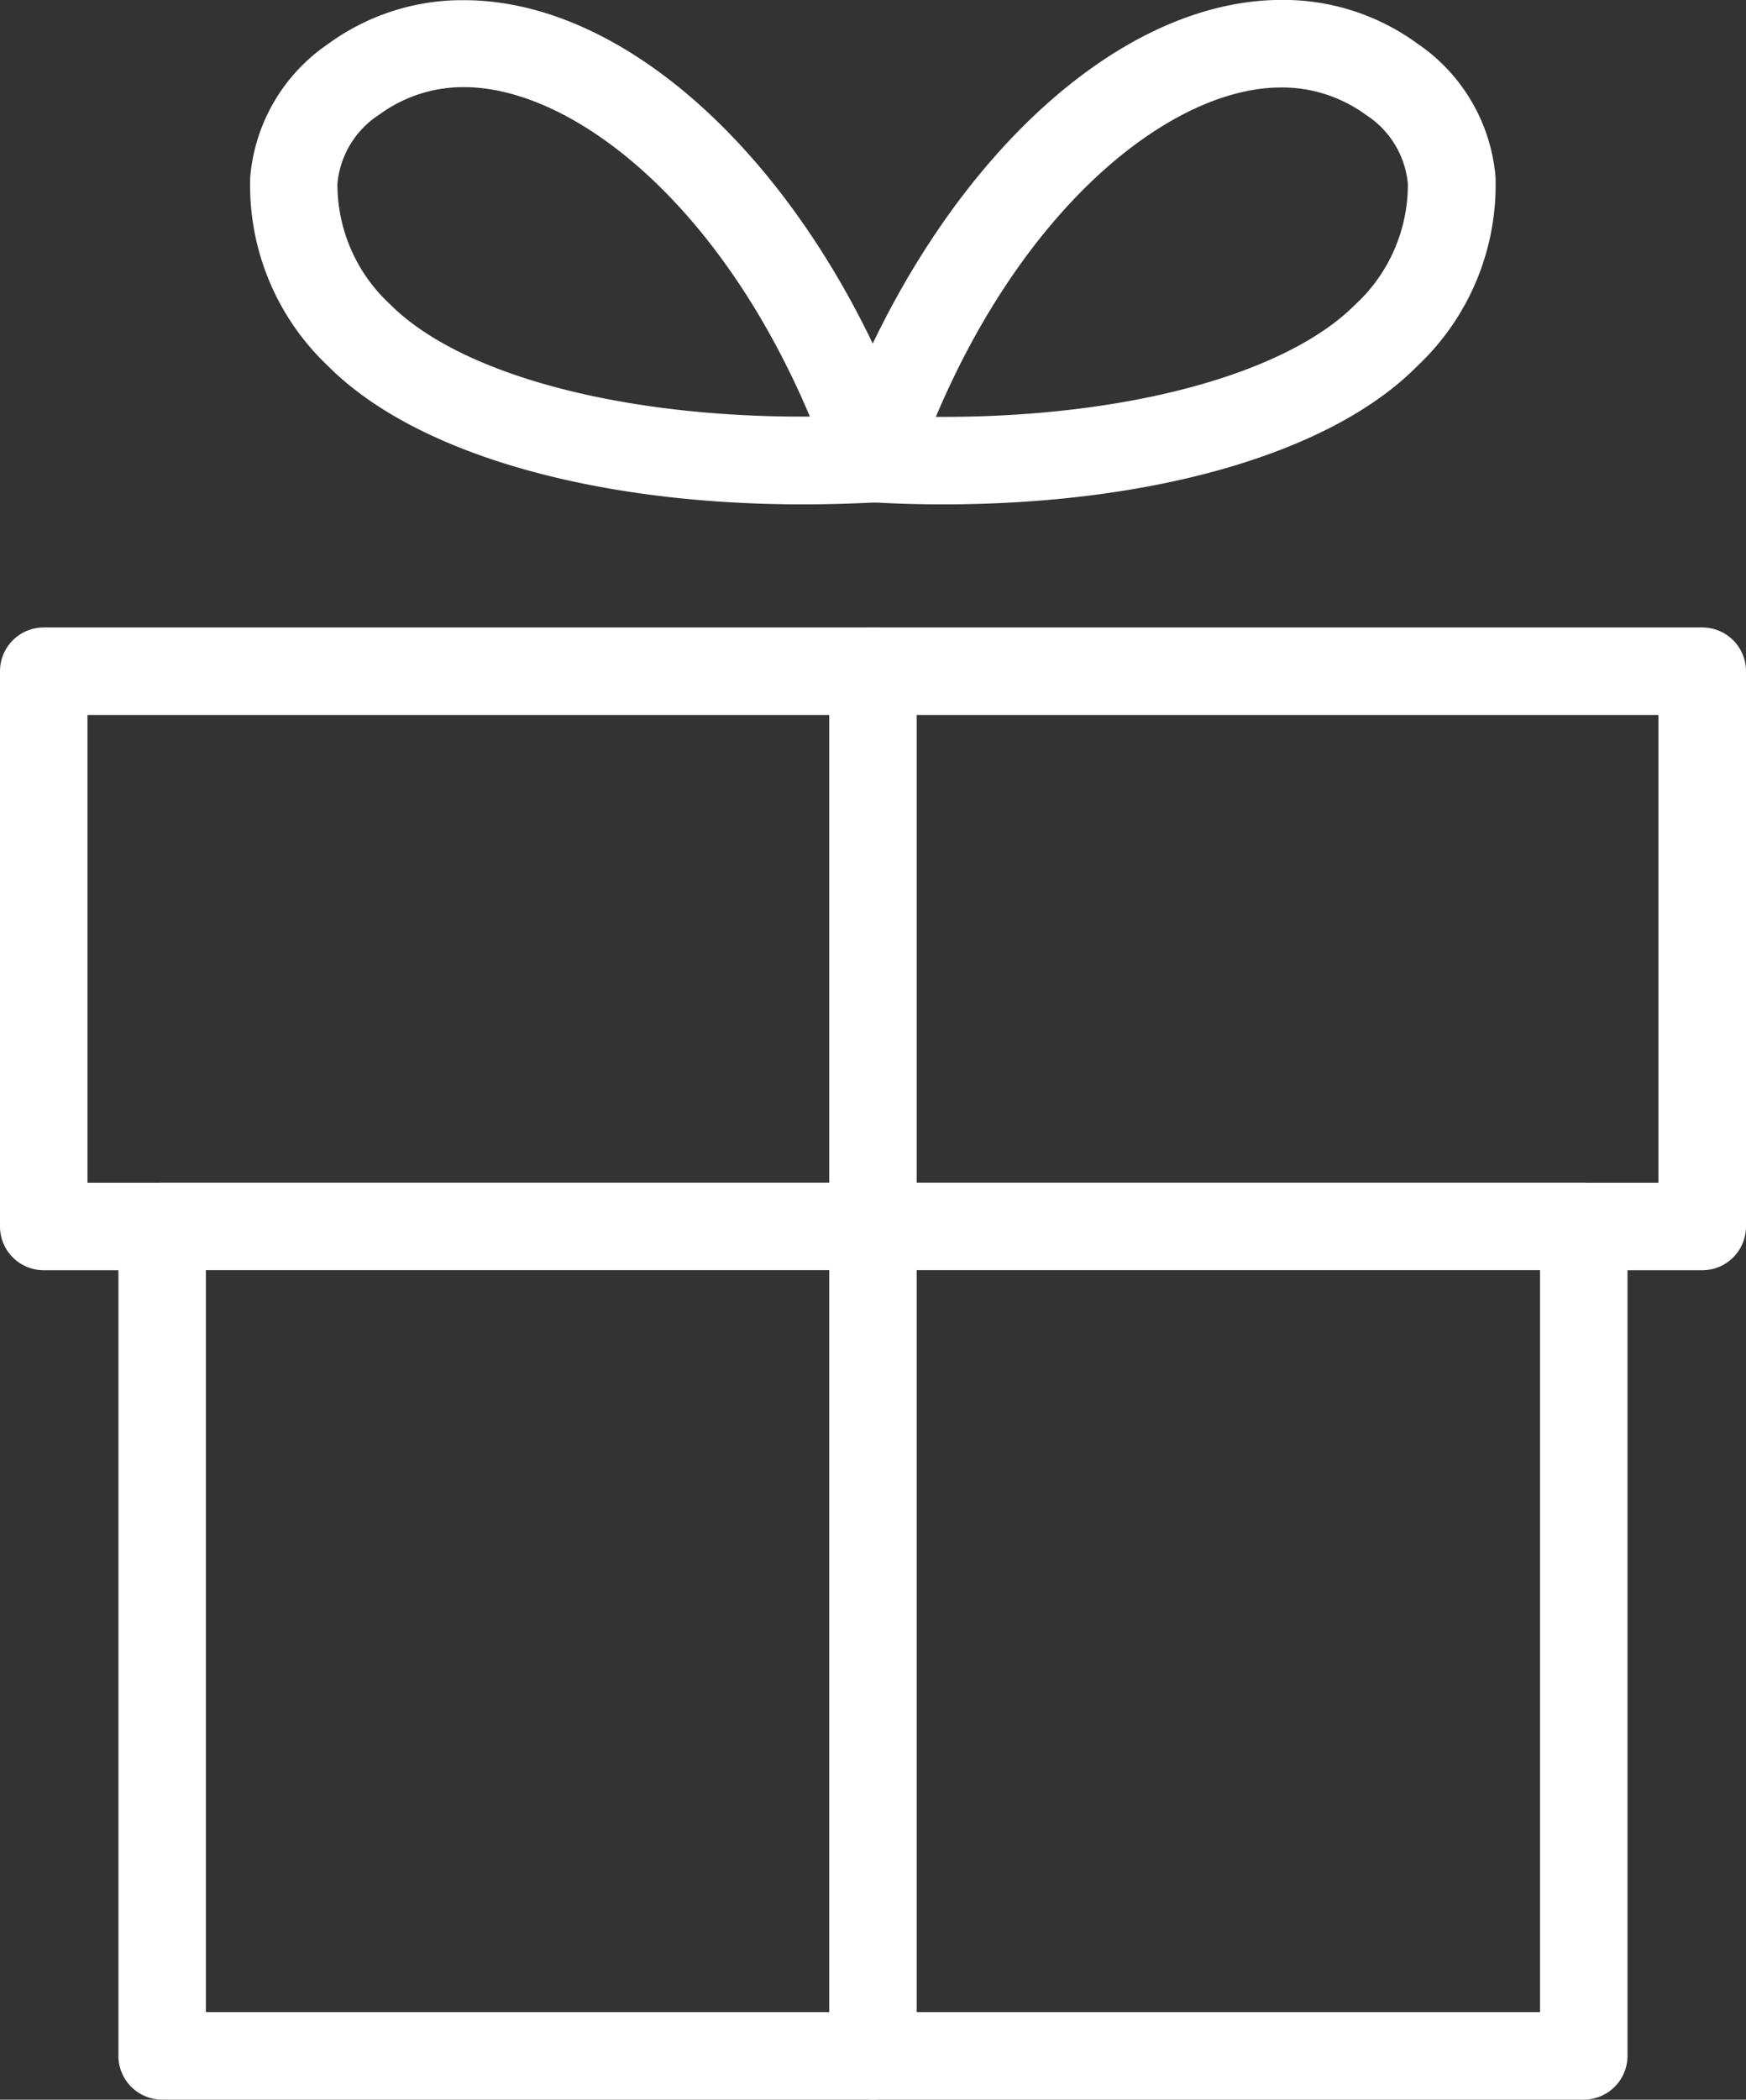 <svg xmlns="http://www.w3.org/2000/svg" width="19.963" height="24" viewBox="0 0 19.963 24">
  <rect x="0" y="0" width="19.963" height="24" fill="#333333" stroke="none"/>
  <g id="footer-bottom__web" transform="translate(-12.25 -9.904)">
    <path id="長方形_2290" data-name="長方形 2290" d="M0-.5H16.254a.5.5,0,0,1,.5.5V9.481a.5.5,0,0,1-.5.5H0a.5.5,0,0,1-.5-.5V0A.5.5,0,0,1,0-.5ZM15.754.5H.5V8.981H15.754Z" transform="translate(14.104 23.922)" fill="#fff"/>
    <path id="パス_985" data-name="パス 985" d="M31.713,26.517H30.358a.5.5,0,0,1,0-1h.854V20.17H13.25v5.347H14.1a.5.5,0,0,1,0,1H12.75a.5.5,0,0,1-.5-.5V19.67a.5.5,0,0,1,.5-.5H31.713a.5.5,0,0,1,.5.5v6.347A.5.5,0,0,1,31.713,26.517Z" transform="translate(0 -2.094)" fill="#fff"/>
    <path id="パス_986" data-name="パス 986" d="M22.26,15.669c-2.414,0-4.442-.591-5.425-1.58a2.84,2.84,0,0,1-.891-2.161,2.049,2.049,0,0,1,.891-1.522,2.6,2.6,0,0,1,1.552-.5c1.989,0,4.107,2.088,5.15,5.077a.5.5,0,0,1-.442.664C22.82,15.661,22.54,15.669,22.26,15.669ZM18.387,10.9a1.62,1.62,0,0,0-.966.313,1.052,1.052,0,0,0-.48.791,1.866,1.866,0,0,0,.6,1.376c.788.794,2.6,1.286,4.717,1.286h.085C21.3,12.194,19.611,10.9,18.387,10.9Z" transform="translate(-0.833)" fill="#fff"/>
    <path id="パス_987" data-name="パス 987" d="M25.8,15.669h0c-.279,0-.56-.008-.834-.025a.5.5,0,0,1-.442-.664c1.043-2.989,3.161-5.077,5.15-5.077a2.6,2.6,0,0,1,1.552.5,2.05,2.05,0,0,1,.892,1.522,2.841,2.841,0,0,1-.893,2.162C30.247,15.079,28.218,15.669,25.8,15.669Zm-.086-1H25.8c2.121,0,3.928-.492,4.716-1.285a1.867,1.867,0,0,0,.6-1.377,1.052,1.052,0,0,0-.481-.791,1.62,1.62,0,0,0-.966-.312C28.453,10.9,26.765,12.194,25.719,14.669Z" transform="translate(-2.769)" fill="#fff"/>
    <path id="線_114" data-name="線 114" d="M0,16.328a.5.5,0,0,1-.5-.5V0A.5.5,0,0,1,0-.5.5.5,0,0,1,.5,0V15.828A.5.5,0,0,1,0,16.328Z" transform="translate(22.231 17.576)" fill="#fff"/>
  </g>
</svg>